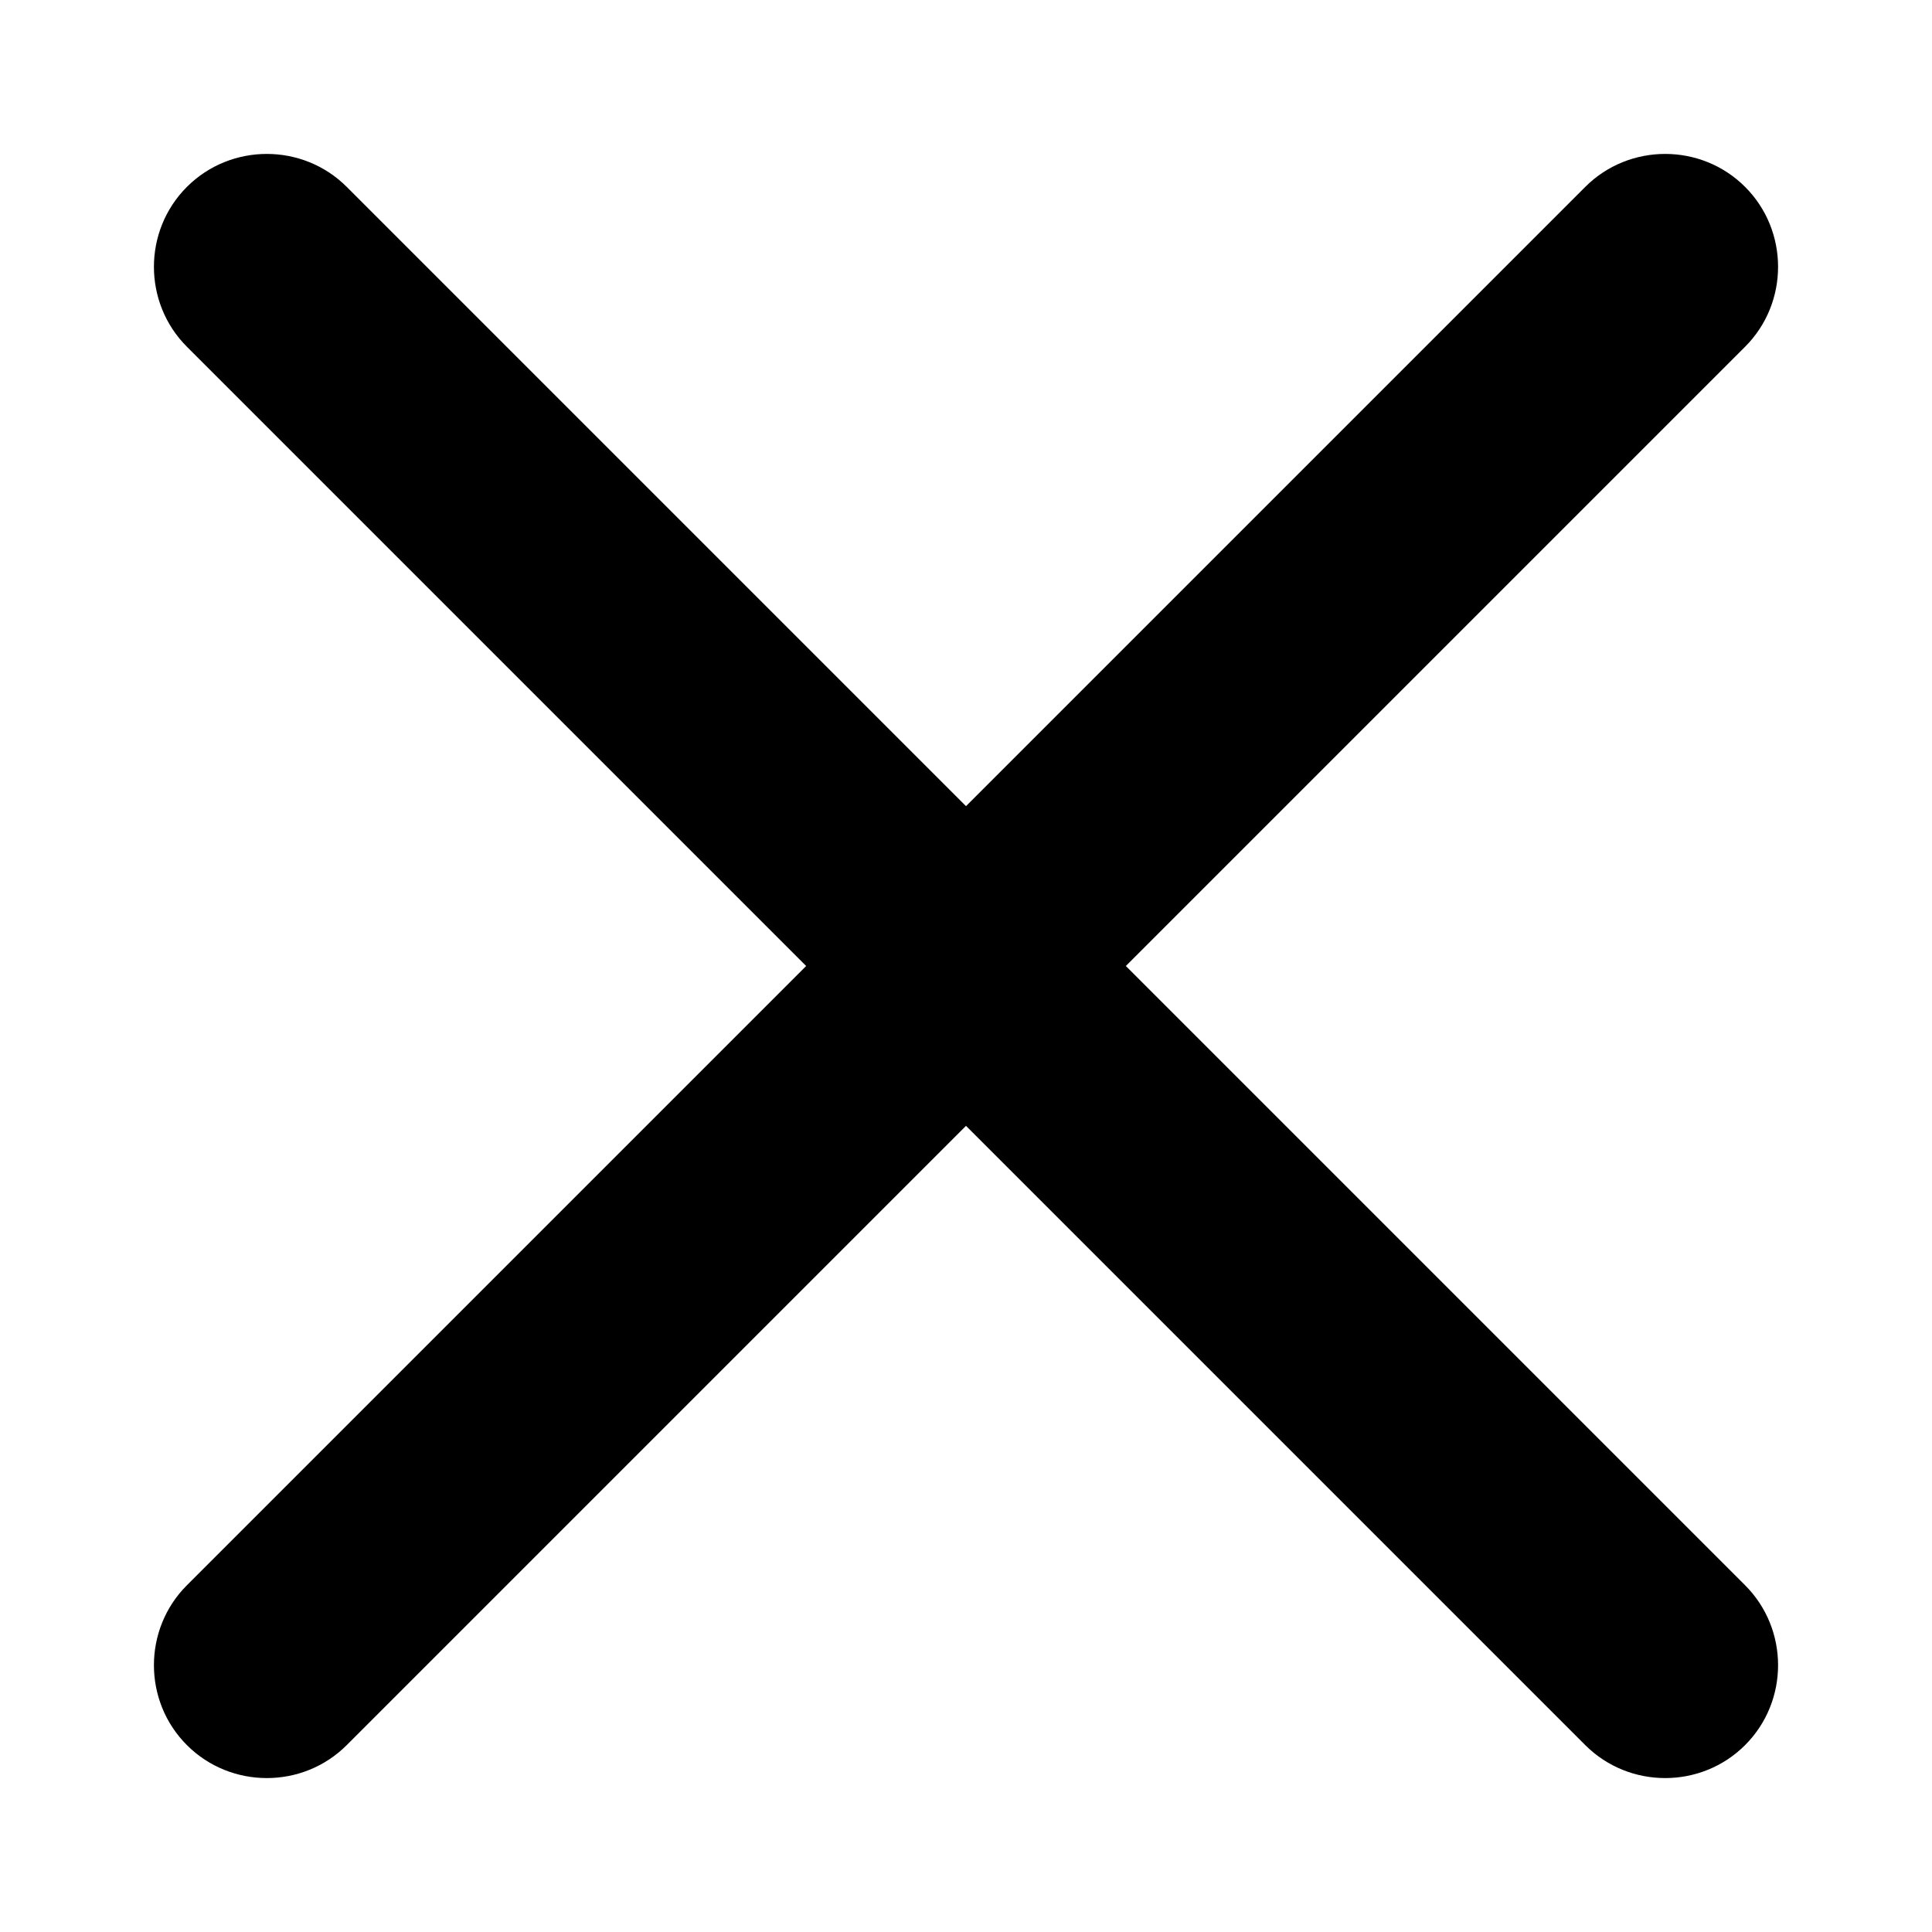 <?xml version="1.0" standalone="no"?><!DOCTYPE svg PUBLIC "-//W3C//DTD SVG 1.1//EN" "http://www.w3.org/Graphics/SVG/1.1/DTD/svg11.dtd"><svg t="1741229731170" class="icon" viewBox="0 0 1024 1024" version="1.1" xmlns="http://www.w3.org/2000/svg" p-id="24484" xmlns:xlink="http://www.w3.org/1999/xlink" width="200" height="200"><path d="M596.722 511.999L924.94 183.781c23.299-23.299 23.299-61.422 0-84.721s-61.422-23.299-84.721 0L512.001 427.278 183.781 99.06c-23.299-23.299-61.422-23.299-84.721 0s-23.299 61.422 0 84.721l328.22 328.218-328.22 328.22c-23.299 23.299-23.299 61.422 0 84.721s61.422 23.299 84.721 0L512 596.721 840.219 924.94c23.299 23.299 61.422 23.299 84.721 0s23.299-61.422 0-84.721l-328.218-328.22z" p-id="24485"></path></svg>